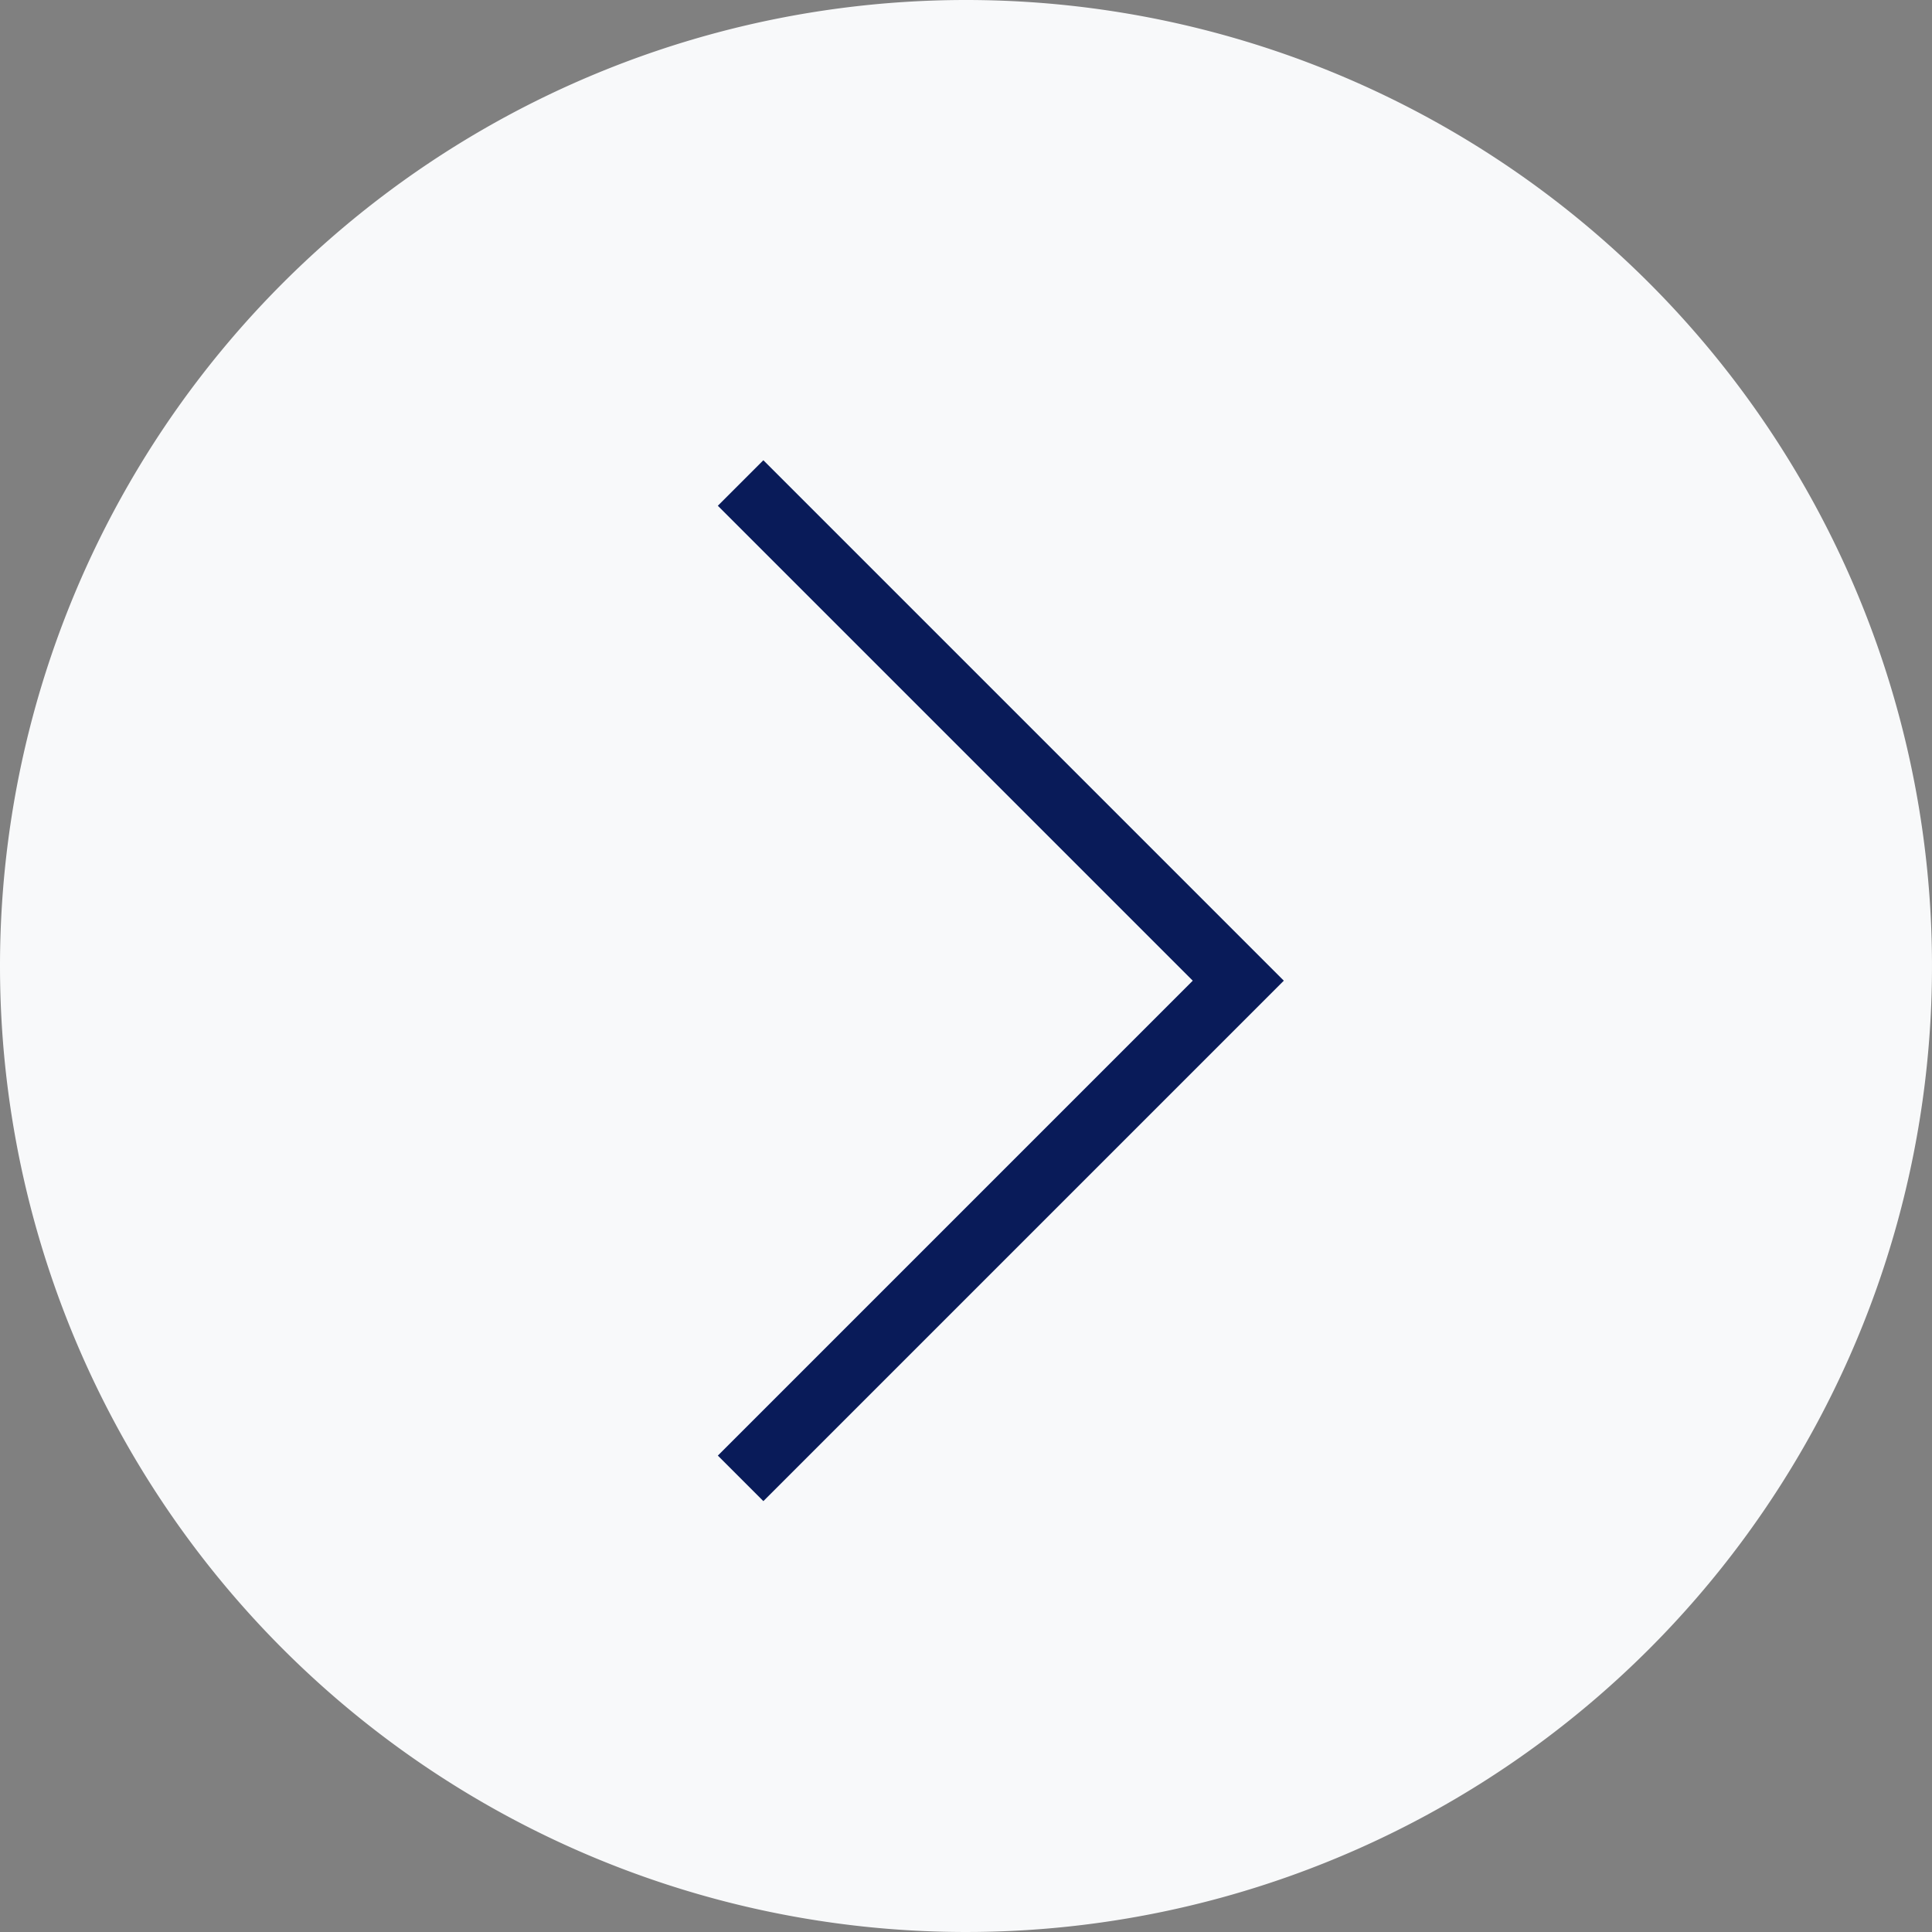 <svg xmlns="http://www.w3.org/2000/svg" xmlns:xlink="http://www.w3.org/1999/xlink" width="30" height="30" viewBox="0 0 30 30">
  <rect x="0" y="0" width="30" height="30" fill="#808080" stroke="none"/>
  <defs>
    <clipPath id="clip-next">
      <rect width="30" height="30"/>
    </clipPath>
  </defs>
  <g id="next" clip-path="url(#clip-next)">
    <path id="Path_411" data-name="Path 411" d="M15,0A15,15,0,1,1,0,15,15,15,0,0,1,15,0Z" fill="#f8f9fa"/>
    <path id="Path_420" data-name="Path 420" d="M0,0,7.728,7.728,15.456,0" transform="translate(11.5 22.956) rotate(-90)" fill="none" stroke="#091b59" stroke-width="1"/>
  </g>
</svg>
